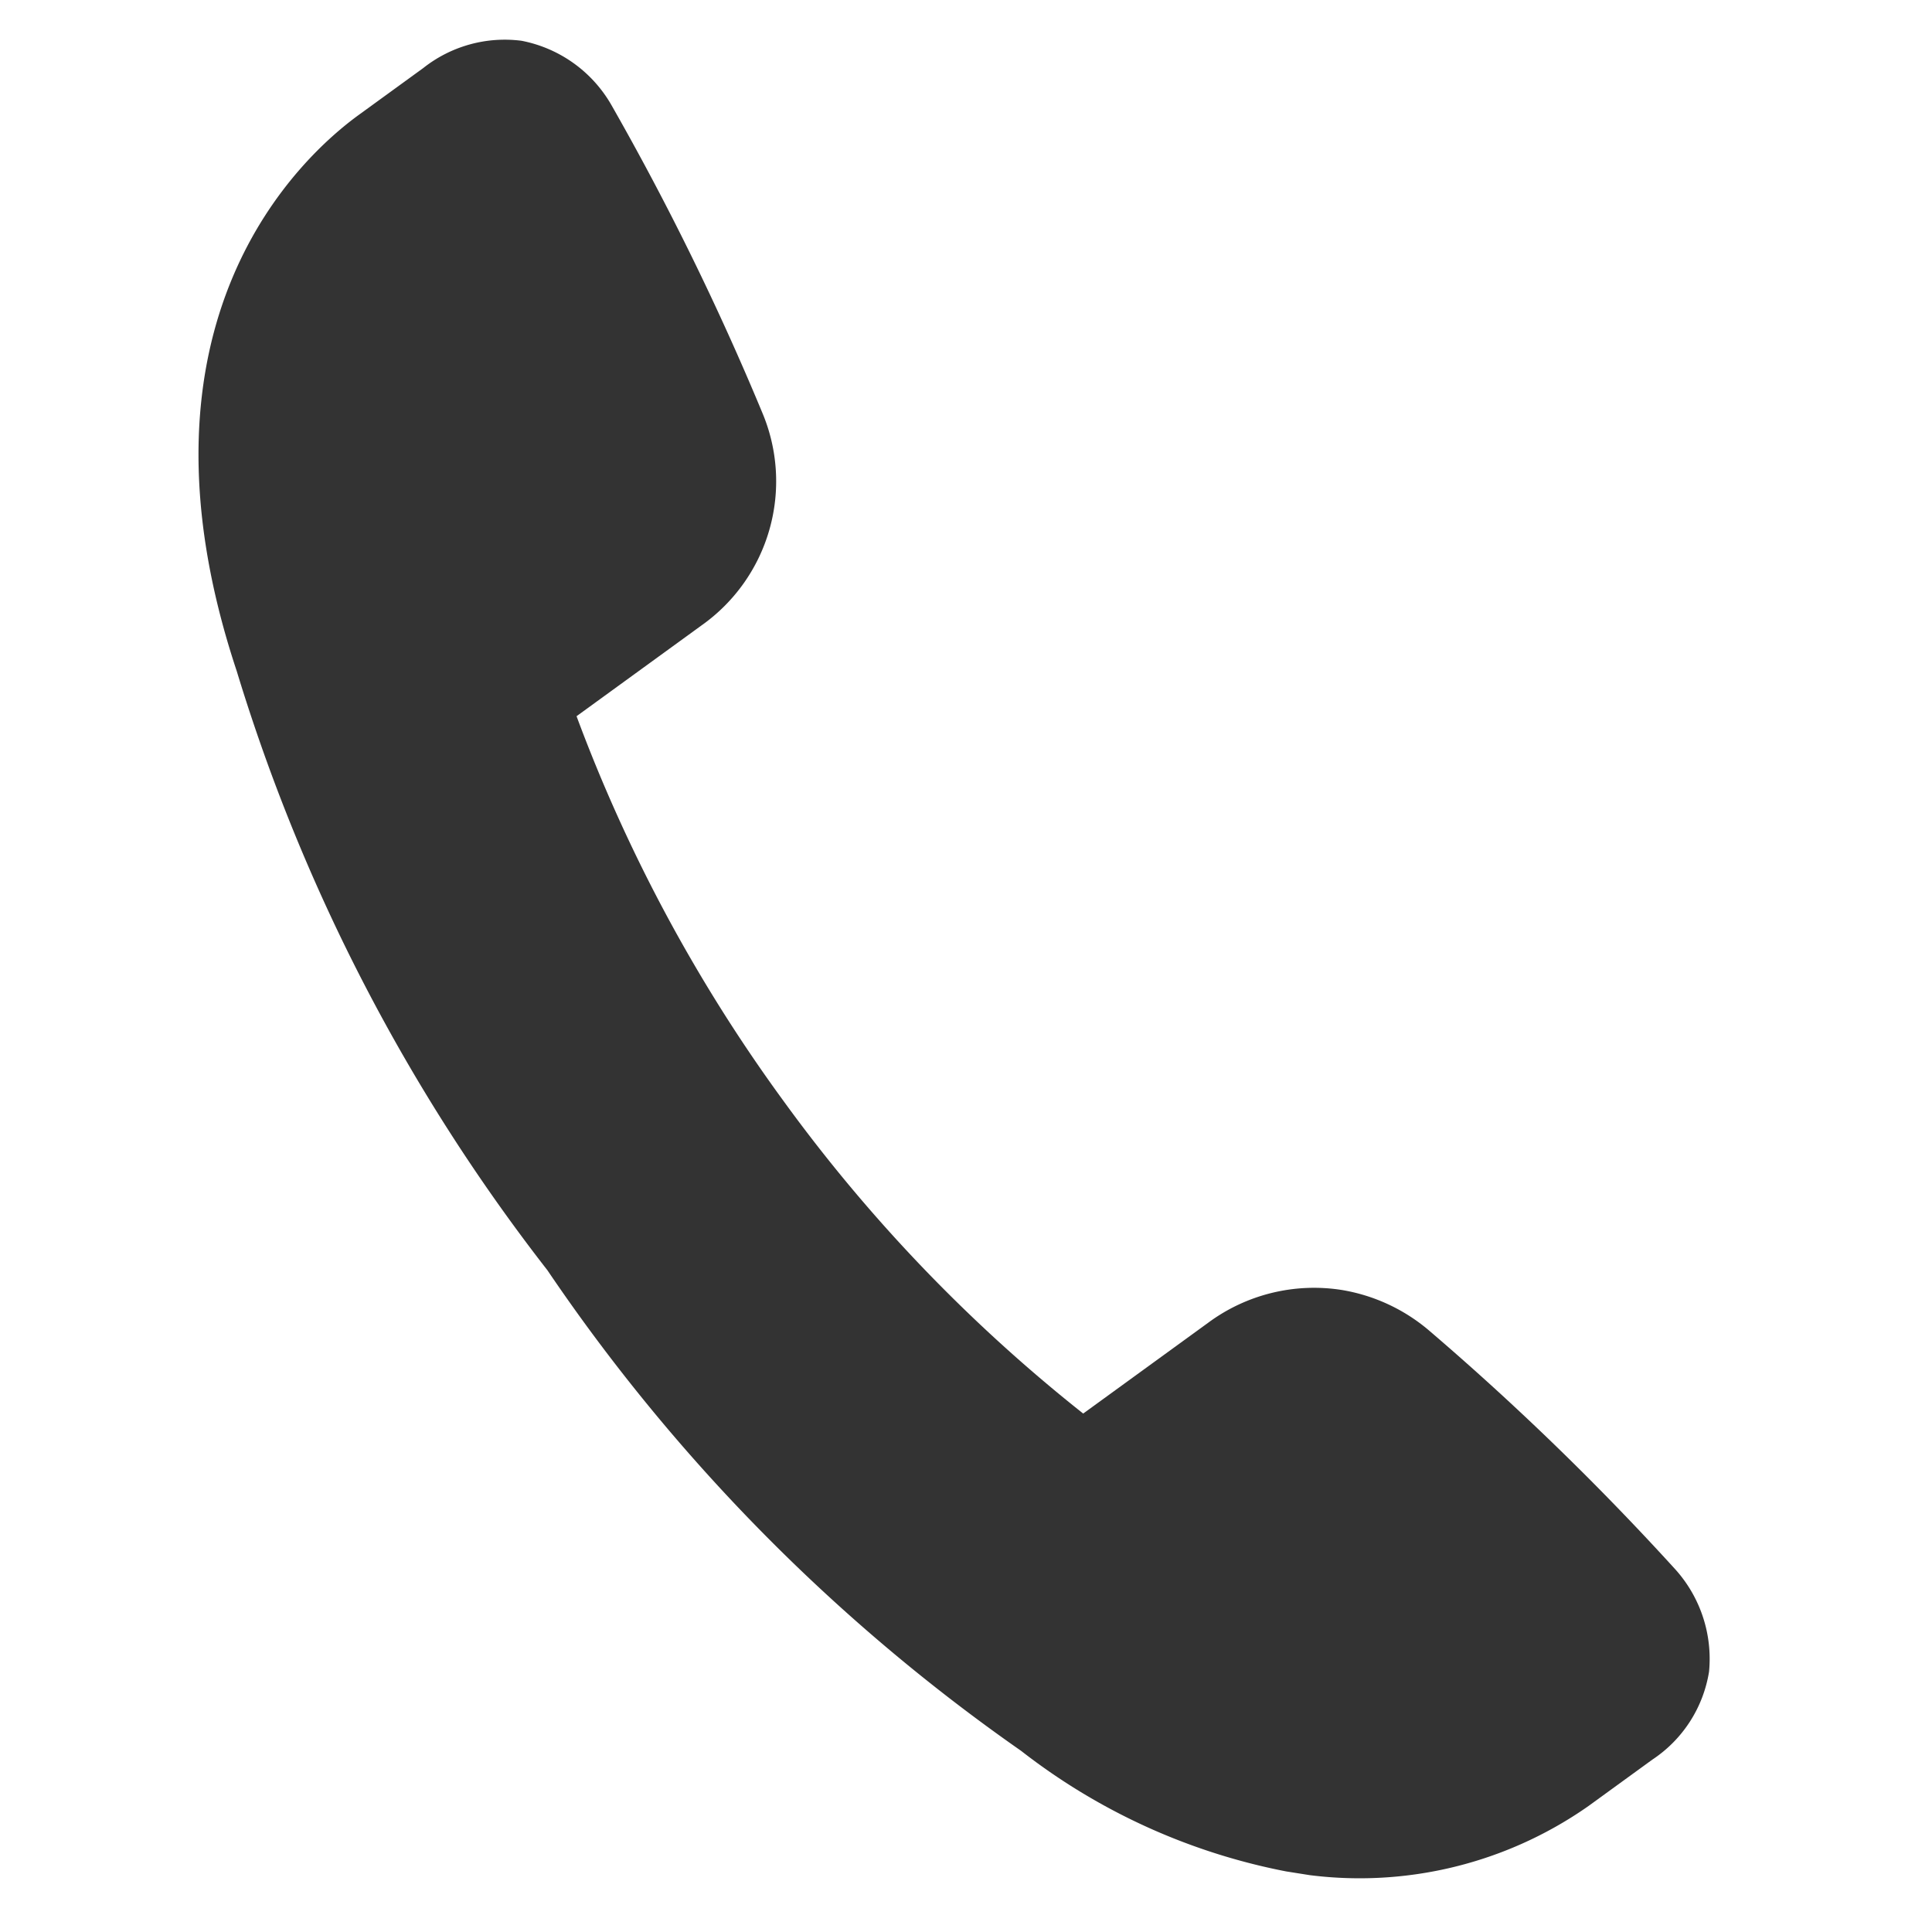 <svg xmlns="http://www.w3.org/2000/svg" xmlns:xlink="http://www.w3.org/1999/xlink" width="38.9" height="38.897" viewBox="0 0 38.9 38.897">
  <defs>
    <clipPath id="clip-path">
      <rect id="長方形_6243" data-name="長方形 6243" width="34" height="33.997" fill="none"/>
    </clipPath>
  </defs>
  <g id="グループ_20282" data-name="グループ 20282" transform="translate(5.318) rotate(9)">
    <g id="グループ_20281" data-name="グループ 20281" clip-path="url(#clip-path)">
      <path id="パス_43499" data-name="パス 43499" d="M26.315,34a12.577,12.577,0,0,1-5.747-1.566A37.307,37.307,0,0,1,9.633,24.367,37.311,37.311,0,0,1,1.569,13.432c-3.412-6.586-.344-10.427.677-11.447L3.379.852A2.643,2.643,0,0,1,5.245,0,2.669,2.669,0,0,1,7.234.991a55.334,55.334,0,0,1,3.973,5.647,3.554,3.554,0,0,1-.538,4.421l-2.2,2.2a32,32,0,0,0,5.3,6.972,31.985,31.985,0,0,0,6.972,5.3l2.2-2.2a3.584,3.584,0,0,1,2.544-1.072,3.623,3.623,0,0,1,1.877.534,55.357,55.357,0,0,1,5.647,3.973A2.693,2.693,0,0,1,34,28.692a2.62,2.62,0,0,1-.851,1.929l-1.124,1.124A8.024,8.024,0,0,1,26.316,34Z" transform="translate(0)" fill="#333"/>
    </g>
  </g>
</svg>
